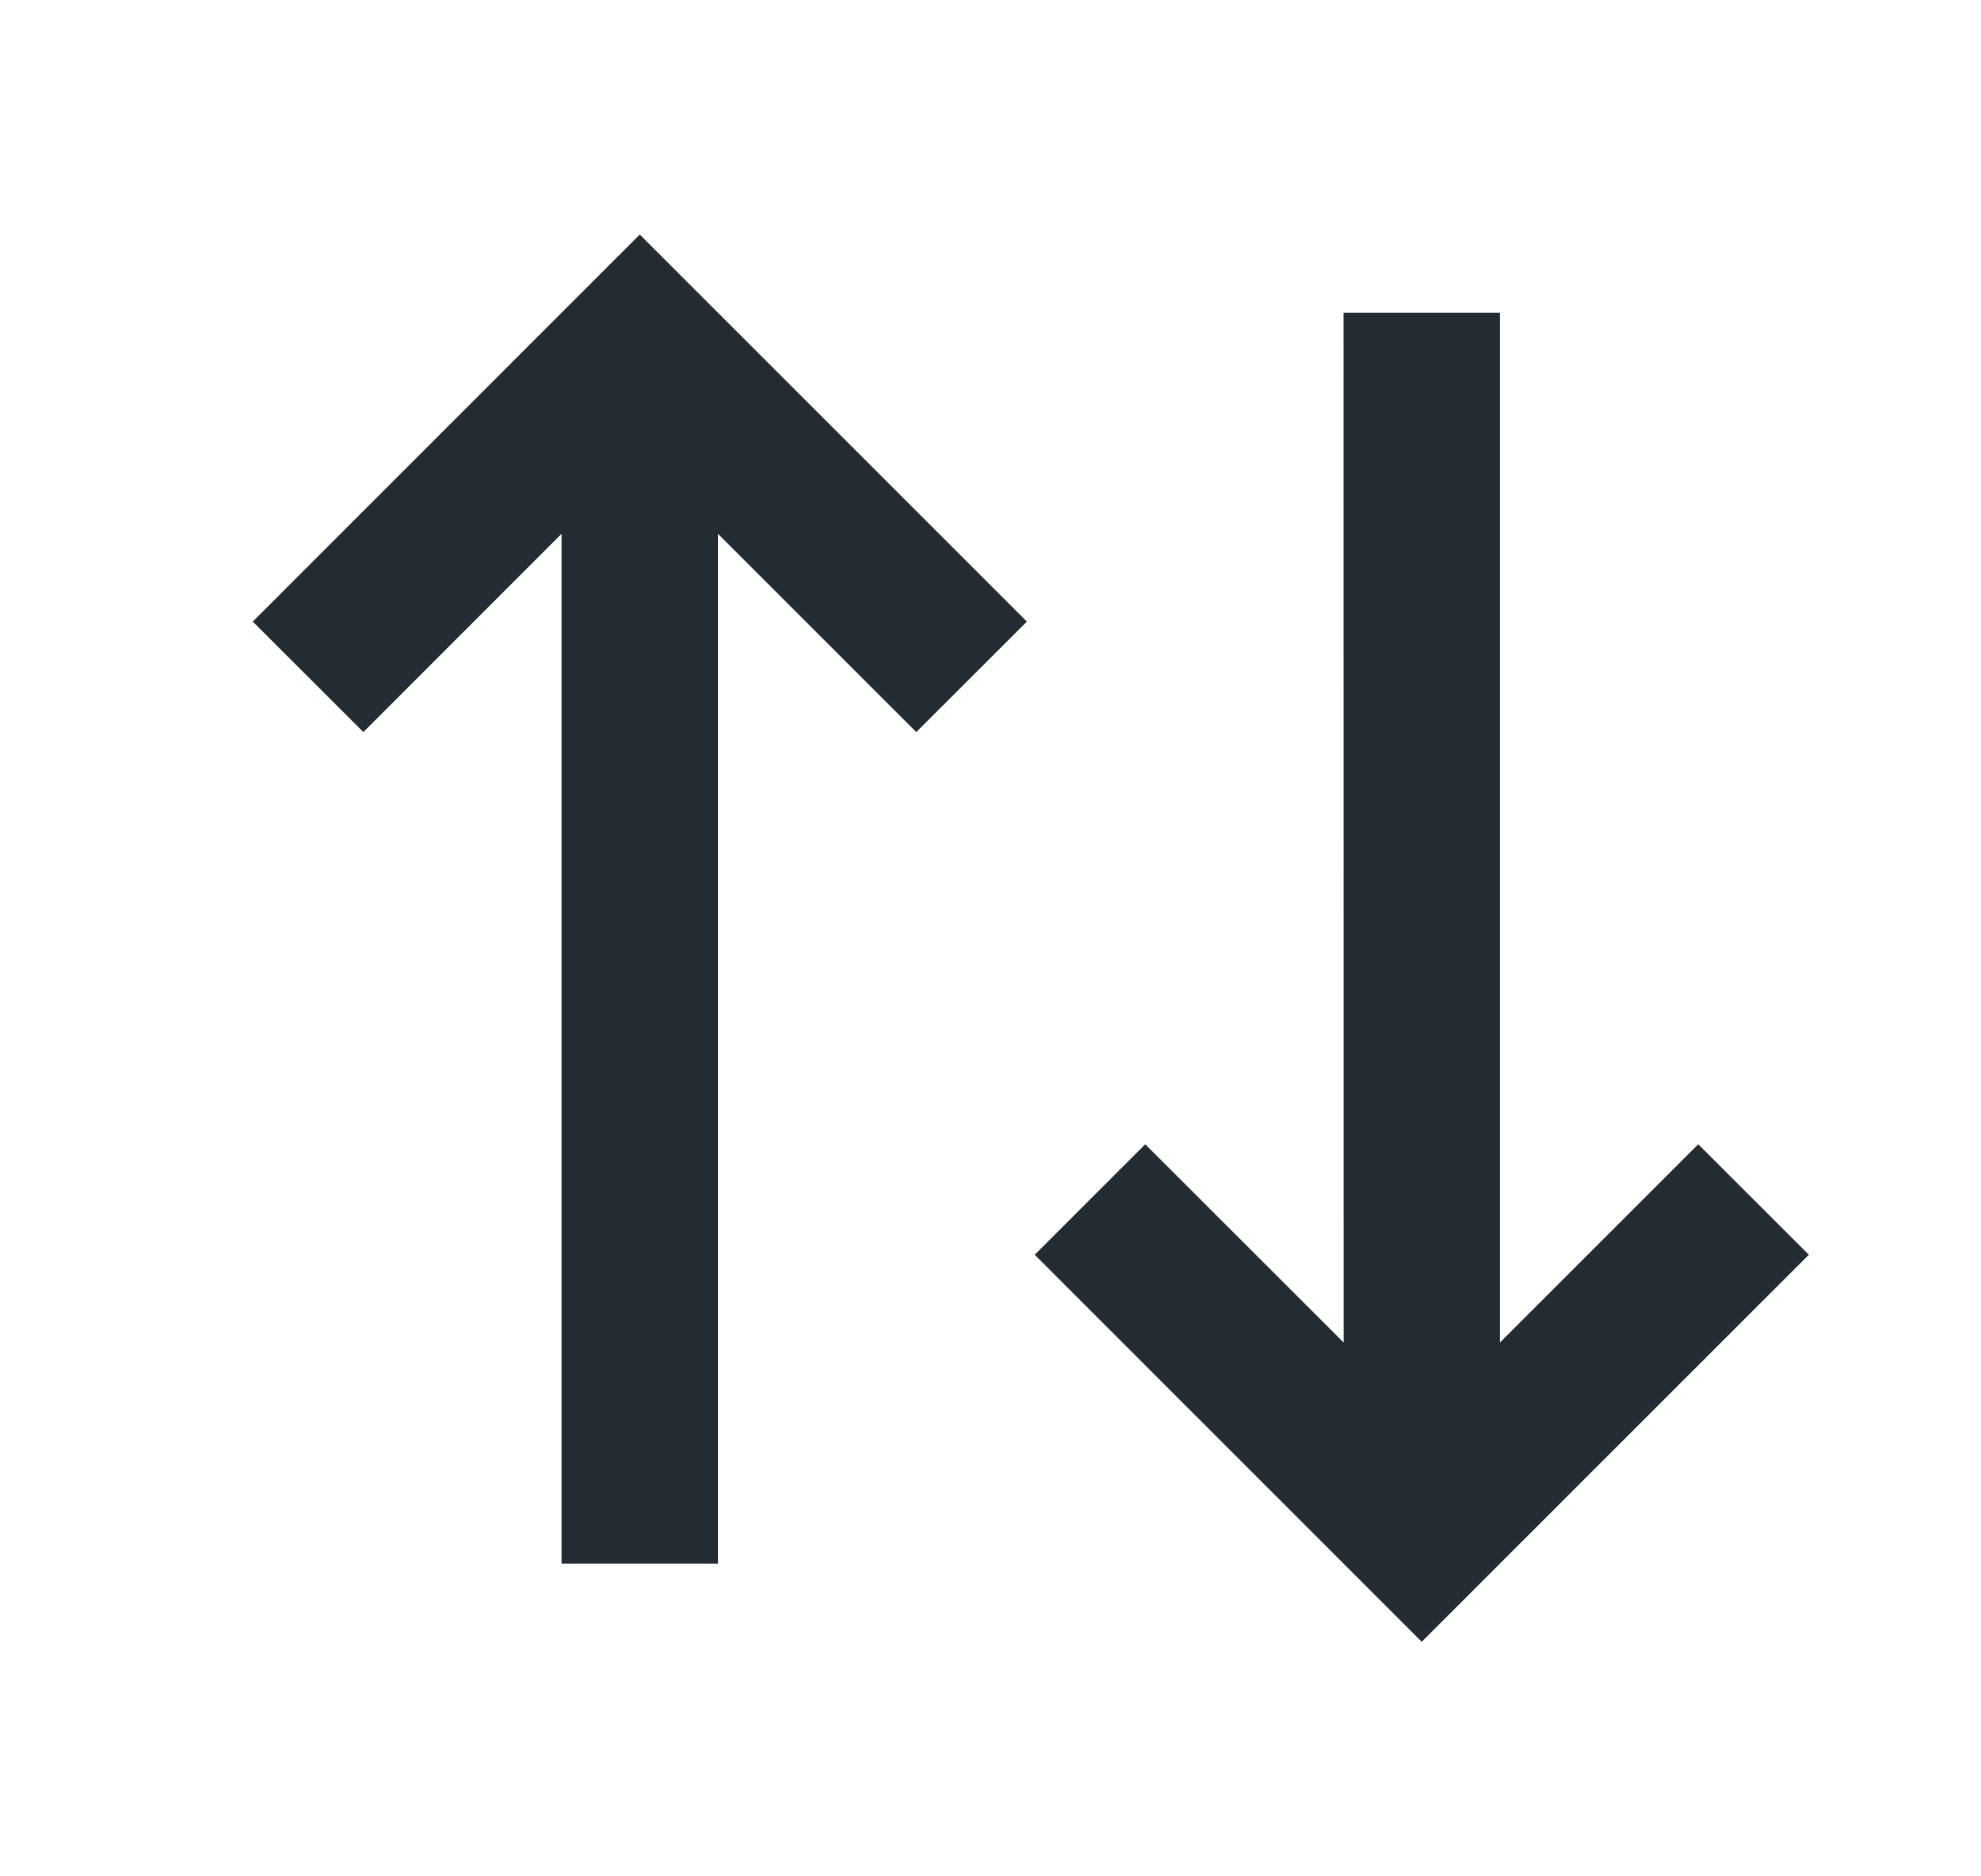 <svg width="19" height="18" viewBox="0 0 19 18" fill="none" xmlns="http://www.w3.org/2000/svg">
<path fill-rule="evenodd" clip-rule="evenodd" d="M8.788 7.023L9.849 5.963L6.136 2.25L2.424 5.963L3.485 7.023L5.386 5.121V15H6.886V5.121L8.788 7.023ZM13.636 15.75L17.349 12.037L16.288 10.977L14.386 12.879V3H12.886L12.887 12.879L10.984 10.977L9.924 12.037L13.636 15.75Z" fill="#242C33"/>
</svg>
